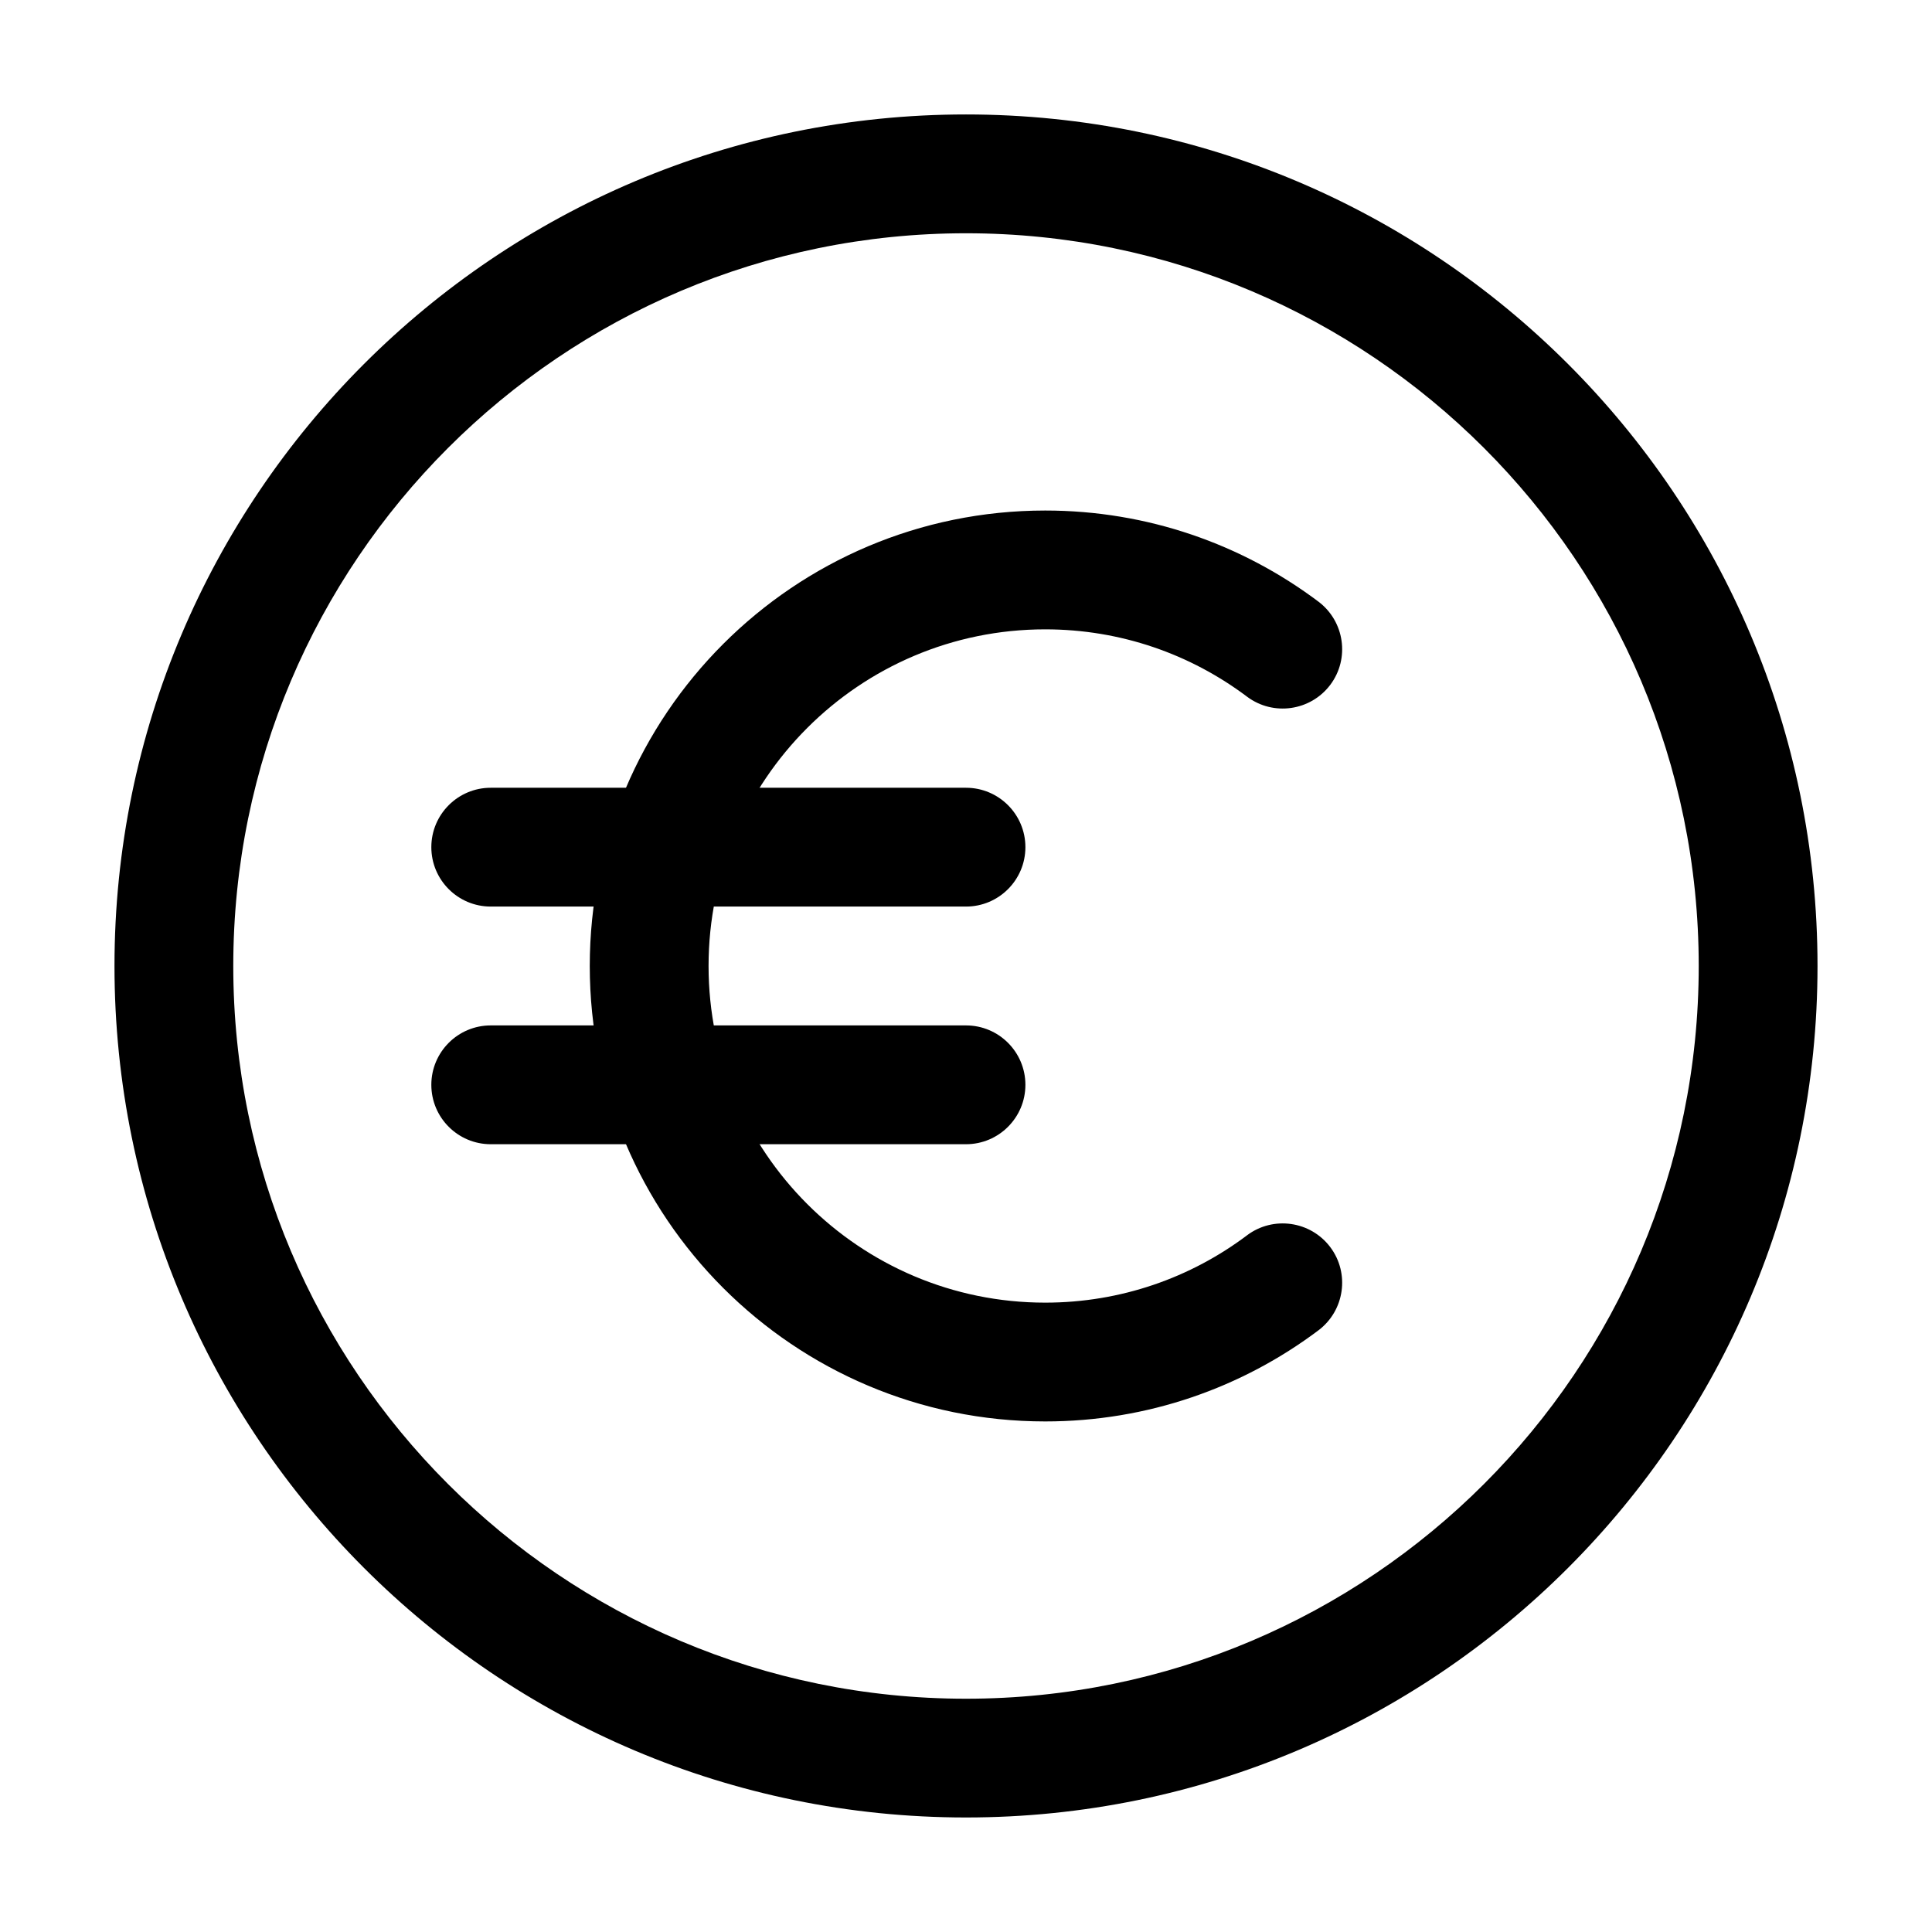 <?xml version="1.0" encoding="UTF-8"?>
<!-- Uploaded to: SVG Repo, www.svgrepo.com, Generator: SVG Repo Mixer Tools -->
<svg fill="#000000" width="800px" height="800px" version="1.1" viewBox="144 144 512 512" xmlns="http://www.w3.org/2000/svg">
 <g fill-rule="evenodd">
  <path d="m400 174.33c-124.55 0-225.66 101.12-225.66 225.66s101.12 225.66 225.66 225.66 225.66-101.12 225.66-225.66-101.12-225.66-225.66-225.66zm0 31.488c107.16 0 194.18 87.012 194.18 194.18 0 107.16-87.012 194.18-194.18 194.18s-194.18-87.012-194.18-194.18c0-107.16 87.012-194.18 194.18-194.18z"/>
  <path d="m474.48 471.37c-14.906 11.211-33.418 17.844-53.488 17.844-49.246 0-89.215-39.969-89.215-89.215s39.969-89.215 89.215-89.215c20.07 0 38.582 6.633 53.488 17.844 6.949 5.207 16.836 3.801 22.062-3.148 5.207-6.926 3.801-16.816-3.148-22.043-20.172-15.156-45.238-24.141-72.402-24.141-66.629 0-120.7 54.074-120.7 120.7s54.074 120.7 120.7 120.7c27.164 0 52.227-8.984 72.402-24.141 6.949-5.227 8.355-15.113 3.148-22.043-5.227-6.949-15.113-8.355-22.062-3.148z"/>
  <path d="m274.05 384.25h125.95c8.691 0 15.742-7.055 15.742-15.742 0-8.691-7.055-15.742-15.742-15.742h-125.95c-8.691 0-15.742 7.055-15.742 15.742 0 8.691 7.055 15.742 15.742 15.742z"/>
  <path d="m274.05 447.23h125.95c8.691 0 15.742-7.055 15.742-15.742 0-8.691-7.055-15.742-15.742-15.742h-125.95c-8.691 0-15.742 7.055-15.742 15.742 0 8.691 7.055 15.742 15.742 15.742z"/>
 </g>
</svg>